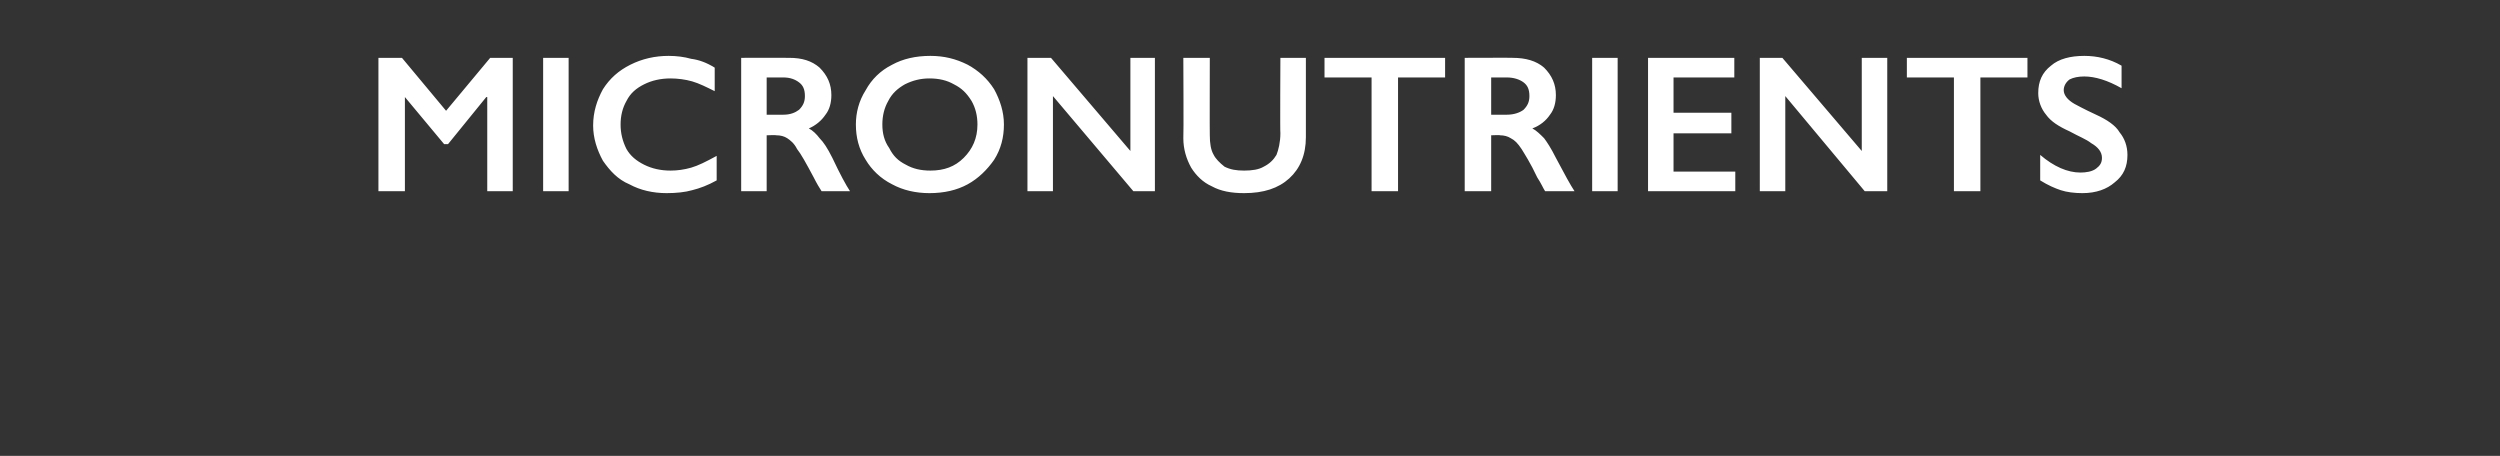 <?xml version="1.0" standalone="no"?><!DOCTYPE svg PUBLIC "-//W3C//DTD SVG 1.1//EN" "http://www.w3.org/Graphics/SVG/1.1/DTD/svg11.dtd"><svg xmlns="http://www.w3.org/2000/svg" version="1.1" width="255px" height="46.5px" viewBox="0 -5 255 46.5" style="top:-5px"><rect x="0" y="-5" width="255" height="46.5" fill="#333333" stroke="none"/>  <desc>Micronutrients</desc>  <defs/>  <g id="Polygon163058">    <path d="M 41 0.9 L 45.5 6.3 L 50 0.9 L 52.3 0.9 L 52.3 14.5 L 49.7 14.5 L 49.7 4.9 L 49.6 4.9 L 45.7 9.7 L 45.3 9.7 L 41.3 4.9 L 41.3 4.9 L 41.3 14.5 L 38.6 14.5 L 38.6 0.9 L 41 0.9 Z M 58 0.9 L 58 14.5 L 55.4 14.5 L 55.4 0.9 L 58 0.9 Z M 68.2 0.7 C 69 0.7 69.8 0.8 70.5 1 C 71.3 1.1 72.1 1.4 72.9 1.9 C 72.9 1.9 72.9 4.3 72.9 4.3 C 72.1 3.9 71.3 3.5 70.6 3.3 C 69.9 3.1 69.1 3 68.4 3 C 67.4 3 66.5 3.2 65.7 3.6 C 64.9 4 64.3 4.5 63.9 5.3 C 63.5 6 63.3 6.8 63.3 7.7 C 63.3 8.6 63.5 9.4 63.9 10.2 C 64.3 10.9 64.9 11.4 65.7 11.8 C 66.5 12.2 67.4 12.4 68.4 12.4 C 69.1 12.4 69.8 12.3 70.5 12.1 C 71.2 11.9 72 11.5 73.1 10.9 C 73.1 10.9 73.1 13.4 73.1 13.4 C 72.2 13.9 71.4 14.2 70.6 14.4 C 69.9 14.6 69 14.7 68 14.7 C 66.6 14.7 65.3 14.4 64.2 13.8 C 63 13.3 62.2 12.4 61.5 11.4 C 60.9 10.3 60.5 9.1 60.5 7.8 C 60.5 6.4 60.9 5.2 61.5 4.1 C 62.2 3 63.1 2.2 64.3 1.6 C 65.5 1 66.8 0.7 68.2 0.7 Z M 80.5 0.9 C 81.8 0.9 82.8 1.2 83.6 1.9 C 84.4 2.7 84.8 3.6 84.8 4.7 C 84.8 5.5 84.6 6.2 84.2 6.7 C 83.8 7.3 83.2 7.8 82.5 8.1 C 82.9 8.3 83.3 8.7 83.6 9.1 C 84 9.5 84.4 10.1 84.9 11.1 C 85.7 12.8 86.3 13.9 86.7 14.5 C 86.7 14.5 83.8 14.5 83.8 14.5 C 83.6 14.2 83.3 13.7 83 13.1 C 82.2 11.6 81.7 10.7 81.3 10.2 C 81 9.6 80.6 9.3 80.3 9.1 C 80 8.9 79.6 8.8 79.2 8.8 C 79.18 8.76 78.2 8.8 78.2 8.8 L 78.2 14.5 L 75.6 14.5 L 75.6 0.9 C 75.6 0.9 80.49 0.88 80.5 0.9 Z M 79.9 6.7 C 80.6 6.7 81.1 6.5 81.5 6.2 C 81.9 5.8 82.1 5.4 82.1 4.8 C 82.1 4.1 81.9 3.7 81.5 3.4 C 81.1 3.1 80.6 2.9 79.9 2.9 C 79.86 2.9 78.2 2.9 78.2 2.9 L 78.2 6.7 C 78.2 6.7 79.9 6.7 79.9 6.7 Z M 94.9 0.7 C 96.3 0.7 97.5 1 98.7 1.6 C 99.8 2.2 100.7 3 101.4 4.1 C 102 5.2 102.4 6.4 102.4 7.7 C 102.4 9 102.1 10.2 101.4 11.3 C 100.7 12.3 99.8 13.2 98.7 13.8 C 97.6 14.4 96.3 14.7 94.8 14.7 C 93.4 14.7 92.1 14.4 91 13.8 C 89.8 13.2 88.9 12.3 88.3 11.3 C 87.6 10.2 87.3 9 87.3 7.7 C 87.3 6.5 87.6 5.3 88.3 4.2 C 88.9 3.1 89.8 2.2 91 1.6 C 92.1 1 93.4 0.7 94.9 0.7 Z M 90 7.7 C 90 8.6 90.2 9.4 90.7 10.1 C 91.1 10.9 91.6 11.4 92.4 11.8 C 93.1 12.2 93.9 12.4 94.9 12.4 C 96.3 12.4 97.4 12 98.3 11.1 C 99.2 10.2 99.7 9.1 99.7 7.7 C 99.7 6.8 99.5 6 99.1 5.3 C 98.6 4.5 98.1 4 97.3 3.6 C 96.6 3.2 95.8 3 94.8 3 C 93.9 3 93.1 3.2 92.3 3.6 C 91.6 4 91 4.5 90.6 5.3 C 90.2 6 90 6.8 90 7.7 Z M 107.2 0.9 L 115.3 10.4 L 115.3 0.9 L 117.8 0.9 L 117.8 14.5 L 115.6 14.5 L 107.4 4.8 L 107.4 14.5 L 104.8 14.5 L 104.8 0.9 L 107.2 0.9 Z M 123.4 0.9 C 123.4 0.9 123.38 8.82 123.4 8.8 C 123.4 9.6 123.5 10.3 123.8 10.8 C 124 11.2 124.4 11.6 124.9 12 C 125.5 12.3 126.1 12.4 126.9 12.4 C 127.7 12.4 128.4 12.3 128.9 12 C 129.5 11.7 129.9 11.3 130.2 10.8 C 130.4 10.3 130.6 9.5 130.6 8.6 C 130.56 8.64 130.6 0.9 130.6 0.9 L 133.2 0.9 C 133.2 0.9 133.2 8.98 133.2 9 C 133.2 10.8 132.6 12.2 131.5 13.2 C 130.4 14.2 128.9 14.7 126.9 14.7 C 125.6 14.7 124.5 14.5 123.6 14 C 122.7 13.6 122 12.9 121.5 12.1 C 121 11.2 120.7 10.2 120.7 9.1 C 120.74 9.08 120.7 0.9 120.7 0.9 L 123.4 0.9 Z M 147.4 0.9 L 147.4 2.9 L 142.6 2.9 L 142.6 14.5 L 139.9 14.5 L 139.9 2.9 L 135.1 2.9 L 135.1 0.9 L 147.4 0.9 Z M 154.3 0.9 C 155.6 0.9 156.7 1.2 157.5 1.9 C 158.3 2.7 158.7 3.6 158.7 4.7 C 158.7 5.5 158.5 6.2 158.1 6.7 C 157.7 7.3 157.1 7.8 156.3 8.1 C 156.7 8.3 157.1 8.7 157.5 9.1 C 157.8 9.5 158.2 10.1 158.7 11.1 C 159.6 12.8 160.2 13.9 160.6 14.5 C 160.6 14.5 157.6 14.5 157.6 14.5 C 157.4 14.2 157.2 13.7 156.8 13.1 C 156.1 11.6 155.5 10.7 155.2 10.2 C 154.8 9.6 154.5 9.3 154.1 9.1 C 153.8 8.9 153.4 8.8 153 8.8 C 153.02 8.76 152.1 8.8 152.1 8.8 L 152.1 14.5 L 149.4 14.5 L 149.4 0.9 C 149.4 0.9 154.34 0.88 154.3 0.9 Z M 153.7 6.7 C 154.4 6.7 155 6.5 155.4 6.2 C 155.8 5.8 156 5.4 156 4.8 C 156 4.1 155.8 3.7 155.4 3.4 C 155 3.1 154.4 2.9 153.7 2.9 C 153.71 2.9 152.1 2.9 152.1 2.9 L 152.1 6.7 C 152.1 6.7 153.75 6.7 153.7 6.7 Z M 165 0.9 L 165 14.5 L 162.4 14.5 L 162.4 0.9 L 165 0.9 Z M 176.9 0.9 L 176.9 2.9 L 170.7 2.9 L 170.7 6.5 L 176.6 6.5 L 176.6 8.6 L 170.7 8.6 L 170.7 12.5 L 177 12.5 L 177 14.5 L 168.1 14.5 L 168.1 0.9 L 176.9 0.9 Z M 181.8 0.9 L 189.9 10.4 L 189.9 0.9 L 192.5 0.9 L 192.5 14.5 L 190.2 14.5 L 182.1 4.8 L 182.1 14.5 L 179.5 14.5 L 179.5 0.9 L 181.8 0.9 Z M 206.8 0.9 L 206.8 2.9 L 202 2.9 L 202 14.5 L 199.3 14.5 L 199.3 2.9 L 194.5 2.9 L 194.5 0.9 L 206.8 0.9 Z M 212.6 0.7 C 213.9 0.7 215.2 1 216.4 1.7 C 216.4 1.7 216.4 4 216.4 4 C 215 3.2 213.7 2.8 212.6 2.8 C 212 2.8 211.5 2.9 211.1 3.1 C 210.7 3.4 210.5 3.8 210.5 4.2 C 210.5 4.7 210.9 5.2 211.6 5.6 C 211.8 5.7 212.5 6.1 213.8 6.7 C 214.9 7.2 215.8 7.8 216.2 8.5 C 216.7 9.1 217 9.9 217 10.8 C 217 12 216.6 12.9 215.7 13.6 C 214.9 14.3 213.8 14.7 212.4 14.7 C 211.6 14.7 210.8 14.6 210.2 14.4 C 209.6 14.2 208.9 13.9 208.1 13.4 C 208.1 13.4 208.1 10.8 208.1 10.8 C 209.5 12 210.9 12.6 212.2 12.6 C 212.8 12.6 213.4 12.5 213.8 12.2 C 214.2 11.9 214.4 11.6 214.4 11.1 C 214.4 10.5 214 10 213.3 9.6 C 212.8 9.2 212 8.9 211.1 8.4 C 210 7.9 209.2 7.4 208.7 6.7 C 208.2 6.1 207.9 5.3 207.9 4.5 C 207.9 3.3 208.3 2.4 209.2 1.7 C 210 1 211.2 0.7 212.6 0.7 Z " stroke="none" fill="#fff"/>  </g></svg>